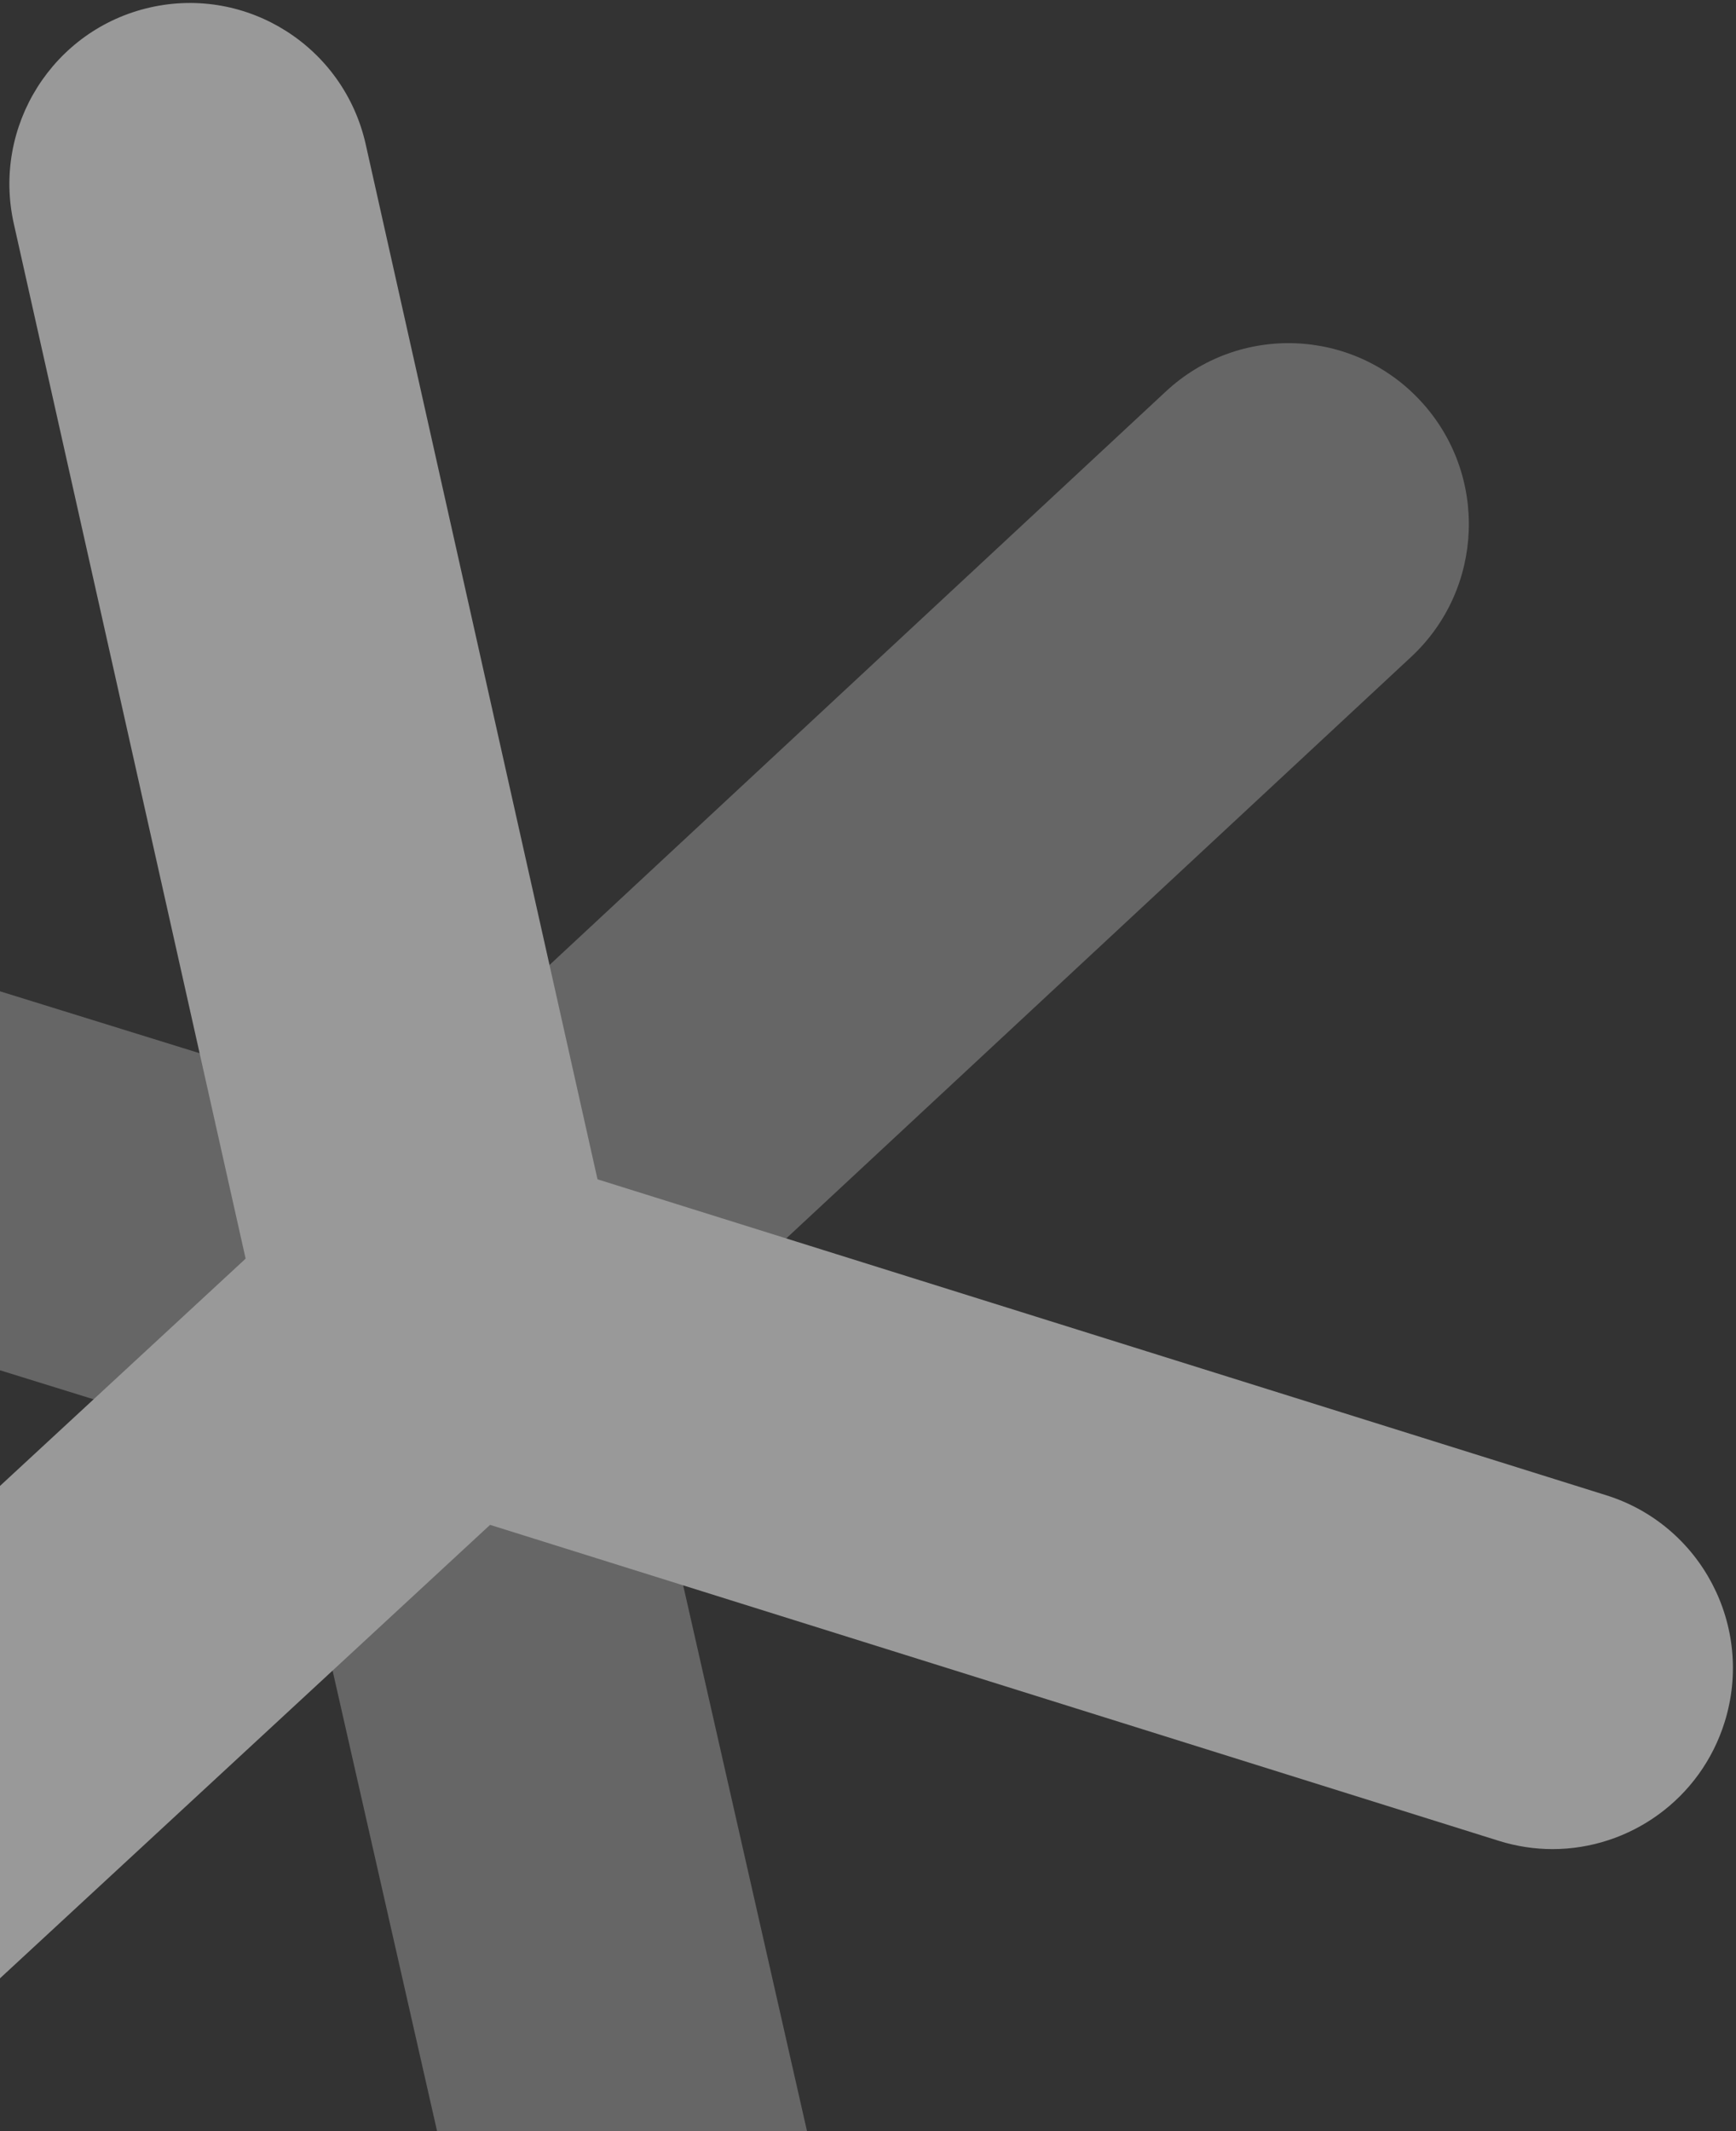 <?xml version="1.0" encoding="UTF-8" standalone="no"?>
<svg width="409px" height="502px" viewBox="0 0 409 502" version="1.1" xmlns="http://www.w3.org/2000/svg" xmlns:xlink="http://www.w3.org/1999/xlink">
    <rect x="0" y="0" width="409" height="502" fill="#333333" stroke="none"/>
    <!-- Generator: Sketch 39.1 (31720) - http://www.bohemiancoding.com/sketch -->
    <title>Left Icon BG</title>
    <desc>Created with Sketch.</desc>
    <defs></defs>
    <g id="Sign-up-Page" stroke="none" stroke-width="1" fill="none" fill-rule="evenodd" opacity="0.5">
        <g id="Sign-Up---Blank-State" transform="translate(0, -522)">
            <g id="Left-Icon-BG" transform="translate(-201, 522)">
                <g id="Group" transform="translate(0, 80.375)">
                    <g transform="translate(261.172, 0)" id="Shape">
                        <path d="M243.404,43.091 L42.827,229.675"></path>
                        <path d="M42.835,272.312 C31.423,272.312 20.041,267.728 11.667,258.659 C-4.283,241.391 -3.263,214.423 13.94,198.405 L214.517,11.816 C231.729,-4.194 258.606,-3.166 274.556,14.102 C290.514,31.37 289.494,58.346 272.283,74.356 L71.714,260.949 C63.539,268.551 53.172,272.312 42.835,272.312 L42.835,272.312 Z" fill="#FFFFFF" opacity="0.5"></path>
                    </g>
                    <g transform="translate(0, 105.593)" id="Shape">
                        <path d="M303.998,124.082 L42.694,43.059"></path>
                        <path d="M304.015,166.732 C299.856,166.732 295.633,166.114 291.46,164.826 L30.156,83.807 C7.735,76.853 -4.82,52.985 2.097,30.477 C9.027,7.986 32.816,-4.622 55.24,2.323 L316.545,83.347 C338.957,90.301 351.52,114.173 344.595,136.673 C338.957,154.973 322.153,166.732 304.015,166.732 L304.015,166.732 Z" fill="#FFFFFF" opacity="0.5"></path>
                    </g>
                    <g transform="translate(261.172, 186.603)" id="Shape">
                        <path d="M42.827,43.072 L103.562,310.679"></path>
                        <path d="M103.52,353.324 C84.128,353.324 66.615,339.911 62.129,320.148 L1.402,52.541 C-3.812,29.581 10.515,6.724 33.39,1.492 C56.253,-3.752 79.038,10.642 84.252,33.593 L144.987,301.209 C150.2,324.169 135.874,347.014 112.998,352.25 C109.816,352.975 106.638,353.324 103.52,353.324 L103.52,353.324 Z" fill="#FFFFFF" opacity="0.5"></path>
                    </g>
                </g>
                <g id="Group" transform="translate(61.7, 0)" fill="#FFFFFF">
                    <path d="M243.96,353.772 C224.526,353.772 206.992,340.312 202.552,320.473 L142.556,52.699 C137.41,29.722 151.801,6.915 174.693,1.748 C197.581,-3.416 220.316,11.021 225.461,33.994 L285.448,301.78 C290.602,324.762 276.212,347.56 253.32,352.727 C250.184,353.435 247.044,353.772 243.96,353.772 L243.96,353.772 Z" id="Shape"></path>
                    <path d="M42.915,539.789 C31.456,539.789 20.035,535.167 11.665,526.047 C-4.233,508.732 -3.146,481.76 14.104,465.797 L215.204,279.775 C232.458,263.821 259.336,264.921 275.243,282.223 C291.142,299.542 290.046,326.51 272.796,342.473 L71.704,528.494 C63.538,536.054 53.214,539.789 42.915,539.789 L42.915,539.789 Z" id="Shape"></path>
                    <path d="M505.09,435.529 C500.892,435.529 496.635,434.898 492.42,433.58 L231.35,351.828 C208.955,344.814 196.455,320.907 203.452,298.433 C210.442,275.959 234.256,263.416 256.659,270.438 L517.73,352.186 C540.133,359.204 552.625,383.106 545.636,405.576 C539.959,423.829 523.181,435.529 505.09,435.529 L505.09,435.529 Z" id="Shape"></path>
                </g>
            </g>
        </g>
    </g>
</svg>